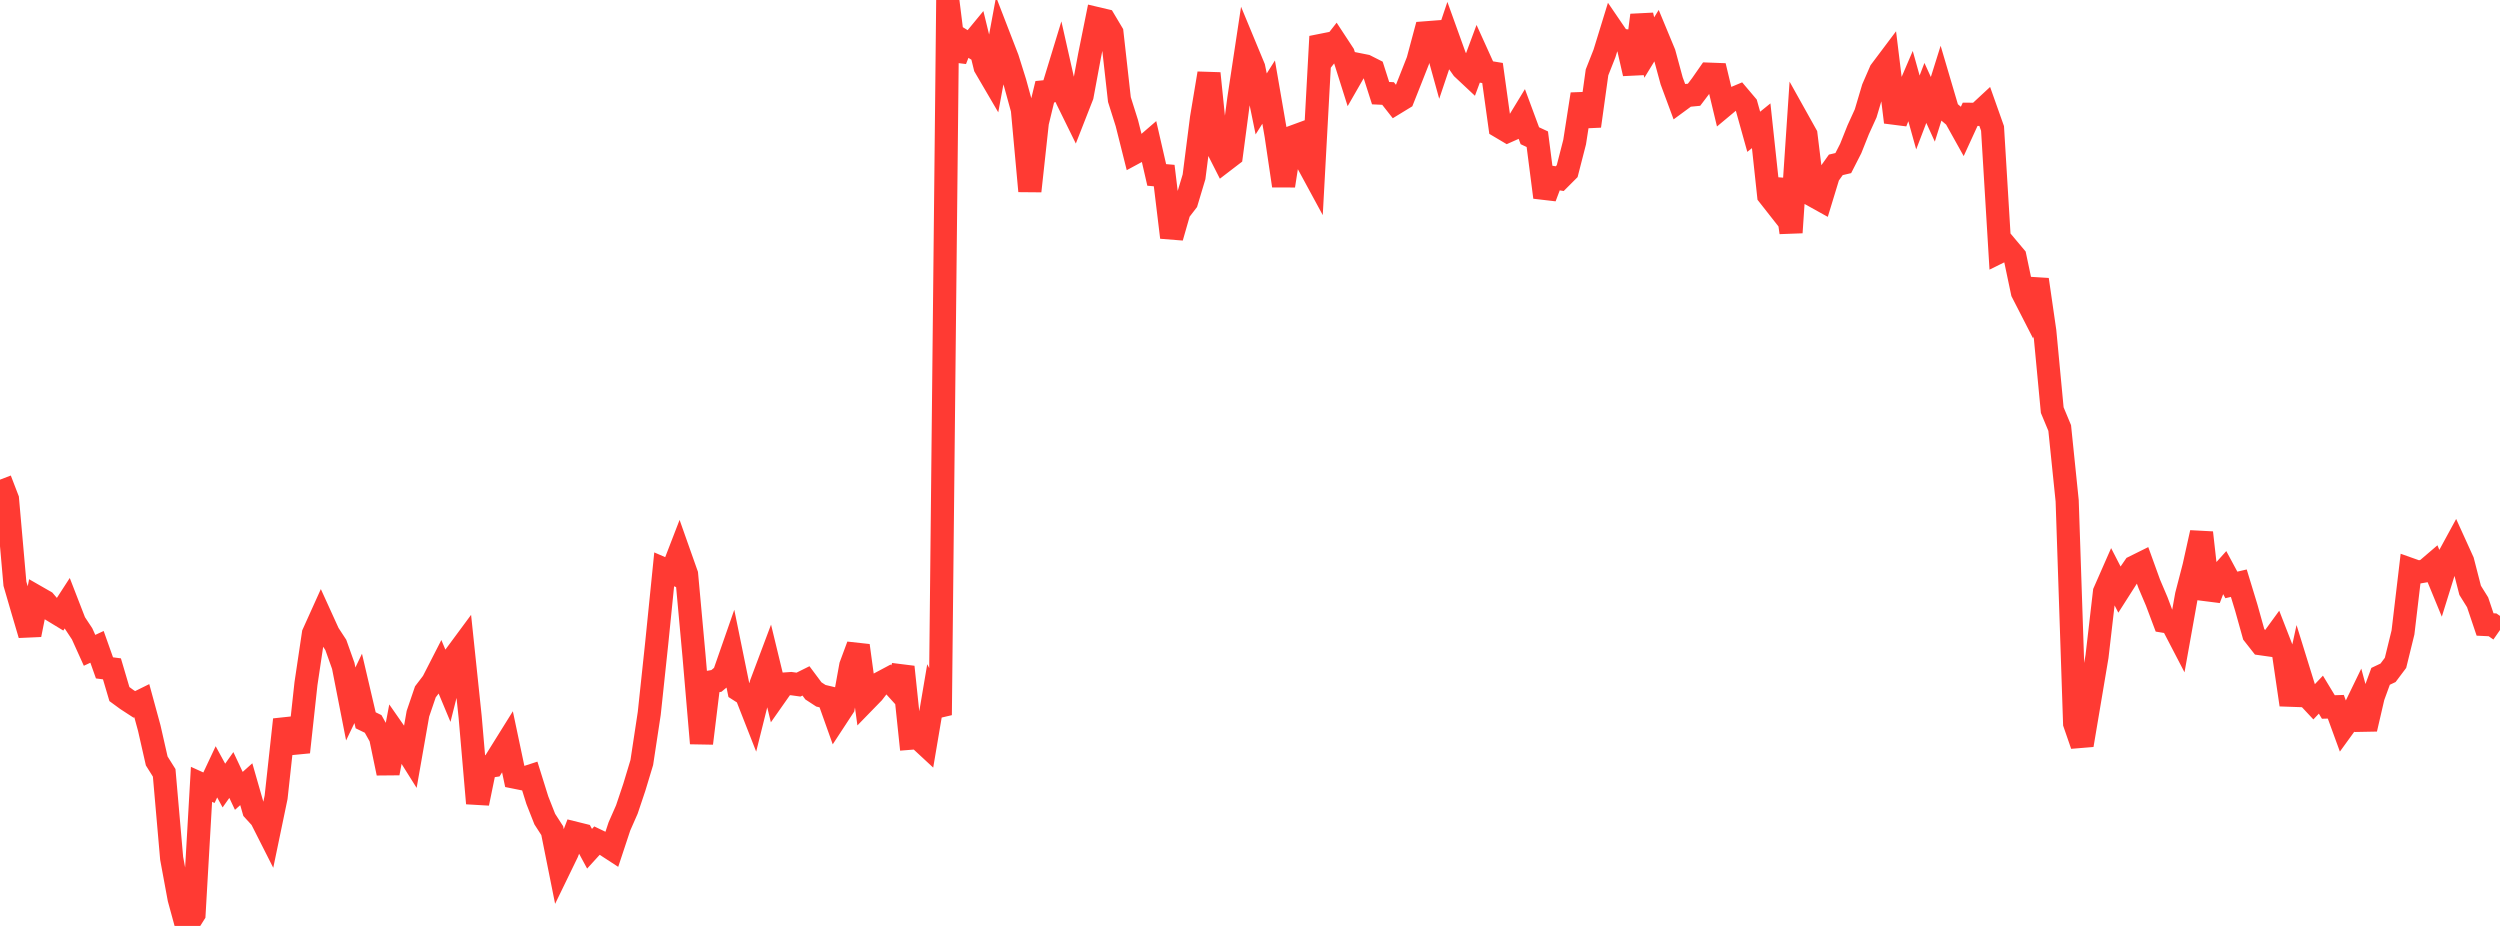 <?xml version="1.0" standalone="no"?>
<!DOCTYPE svg PUBLIC "-//W3C//DTD SVG 1.1//EN" "http://www.w3.org/Graphics/SVG/1.1/DTD/svg11.dtd">

<svg width="135" height="50" viewBox="0 0 135 50" preserveAspectRatio="none" 
  xmlns="http://www.w3.org/2000/svg"
  xmlns:xlink="http://www.w3.org/1999/xlink">


<polyline points="0.0, 25.902 0.403, 26.95 0.806, 31.524 1.209, 32.91 1.612, 34.276 2.015, 32.253 2.418, 32.484 2.821, 32.956 3.224, 33.201 3.627, 32.578 4.03, 33.617 4.433, 34.226 4.836, 35.118 5.239, 34.93 5.642, 36.065 6.045, 36.118 6.448, 37.48 6.851, 37.775 7.254, 38.037 7.657, 37.838 8.06, 39.315 8.463, 41.091 8.866, 41.734 9.269, 46.348 9.672, 48.525 10.075, 50.0 10.478, 49.361 10.881, 42.354 11.284, 42.537 11.687, 41.679 12.09, 42.42 12.493, 41.85 12.896, 42.707 13.299, 42.347 13.701, 43.749 14.104, 44.19 14.507, 44.986 14.91, 43.049 15.313, 39.36 15.716, 39.317 16.119, 40.614 16.522, 36.92 16.925, 34.219 17.328, 33.325 17.731, 34.21 18.134, 34.827 18.537, 35.958 18.94, 38.014 19.343, 37.173 19.746, 38.896 20.149, 39.092 20.552, 39.812 20.955, 41.751 21.358, 39.617 21.761, 40.195 22.164, 40.838 22.567, 38.544 22.97, 37.36 23.373, 36.831 23.776, 36.044 24.179, 37.009 24.582, 35.412 24.985, 34.867 25.388, 38.71 25.791, 43.379 26.194, 41.413 26.597, 41.352 27.0, 40.704 27.403, 40.057 27.806, 41.968 28.209, 42.049 28.612, 41.918 29.015, 43.208 29.418, 44.232 29.821, 44.856 30.224, 46.866 30.627, 46.036 31.03, 44.987 31.433, 45.087 31.836, 45.832 32.239, 45.39 32.642, 45.582 33.045, 45.844 33.448, 44.627 33.851, 43.711 34.254, 42.51 34.657, 41.175 35.06, 38.521 35.463, 34.732 35.866, 30.744 36.269, 30.919 36.672, 29.876 37.075, 31.016 37.478, 35.428 37.881, 40.138 38.284, 36.841 38.687, 36.769 39.09, 36.435 39.493, 35.279 39.896, 37.255 40.299, 37.513 40.701, 38.538 41.104, 36.924 41.507, 35.851 41.91, 37.515 42.313, 36.941 42.716, 36.913 43.119, 36.969 43.522, 36.768 43.925, 37.308 44.328, 37.571 44.731, 37.667 45.134, 38.799 45.537, 38.184 45.94, 35.949 46.343, 34.862 46.746, 37.818 47.149, 37.404 47.552, 36.882 47.955, 36.667 48.358, 37.112 48.761, 36.016 49.164, 39.864 49.567, 39.832 49.97, 40.206 50.373, 37.826 50.776, 38.612 51.179, 0.0 51.582, 3.232 51.985, 2.198 52.388, 2.447 52.791, 1.958 53.194, 3.61 53.597, 4.299 54.0, 2.12 54.403, 3.163 54.806, 4.447 55.209, 5.913 55.612, 10.319 56.015, 6.621 56.418, 4.954 56.821, 4.914 57.224, 3.594 57.627, 5.383 58.03, 6.203 58.433, 5.174 58.836, 3.005 59.239, 1.004 59.642, 1.099 60.045, 1.775 60.448, 5.376 60.851, 6.652 61.254, 8.257 61.657, 8.039 62.06, 7.691 62.463, 9.446 62.866, 9.481 63.269, 12.818 63.672, 11.414 64.075, 10.89 64.478, 9.546 64.881, 6.383 65.284, 3.963 65.687, 7.901 66.09, 8.696 66.493, 8.387 66.896, 5.34 67.299, 2.677 67.701, 3.647 68.104, 5.612 68.507, 4.974 68.91, 7.307 69.313, 10.03 69.716, 7.431 70.119, 7.283 70.522, 8.633 70.925, 9.376 71.328, 1.973 71.731, 2.811 72.134, 2.296 72.537, 2.91 72.94, 4.187 73.343, 3.485 73.746, 3.565 74.149, 3.769 74.552, 5.03 74.955, 5.049 75.358, 5.562 75.761, 5.316 76.164, 4.301 76.567, 3.278 76.97, 1.774 77.373, 1.743 77.776, 3.201 78.179, 2.003 78.582, 3.122 78.985, 3.695 79.388, 4.073 79.791, 2.987 80.194, 3.876 80.597, 3.942 81.0, 6.844 81.403, 7.083 81.806, 6.904 82.209, 6.241 82.612, 7.329 83.015, 7.518 83.418, 10.652 83.821, 9.582 84.224, 9.647 84.627, 9.243 85.03, 7.674 85.433, 5.086 85.836, 6.808 86.239, 3.908 86.642, 2.886 87.045, 1.575 87.448, 2.165 87.851, 2.208 88.254, 3.973 88.657, 0.821 89.06, 2.568 89.463, 1.909 89.866, 2.88 90.269, 4.366 90.672, 5.452 91.075, 5.156 91.478, 5.117 91.881, 4.584 92.284, 4.005 92.687, 4.02 93.09, 5.705 93.493, 5.369 93.896, 5.2 94.299, 5.676 94.701, 7.117 95.104, 6.791 95.507, 10.542 95.91, 11.055 96.313, 9.731 96.716, 12.556 97.119, 6.554 97.522, 7.276 97.925, 10.565 98.328, 10.789 98.731, 9.468 99.134, 8.902 99.537, 8.807 99.94, 8.017 100.343, 7.007 100.746, 6.122 101.149, 4.767 101.552, 3.84 101.955, 3.304 102.358, 6.597 102.761, 5.571 103.164, 4.63 103.567, 6.074 103.97, 5.018 104.373, 5.903 104.776, 4.618 105.179, 5.984 105.582, 6.326 105.985, 7.049 106.388, 6.171 106.791, 6.174 107.194, 5.8 107.597, 6.936 108.0, 13.584 108.403, 13.385 108.806, 13.865 109.209, 15.777 109.612, 16.563 110.015, 15.099 110.418, 17.884 110.821, 22.146 111.224, 23.113 111.627, 27.041 112.03, 39.065 112.433, 40.233 112.836, 37.842 113.239, 35.446 113.642, 31.968 114.045, 31.05 114.448, 31.832 114.851, 31.2 115.254, 30.614 115.657, 30.414 116.06, 31.528 116.463, 32.476 116.866, 33.548 117.269, 33.614 117.672, 34.389 118.075, 32.139 118.478, 30.583 118.881, 28.764 119.284, 32.343 119.687, 31.285 120.09, 30.837 120.493, 31.586 120.896, 31.492 121.299, 32.813 121.701, 34.252 122.104, 34.764 122.507, 34.821 122.91, 34.269 123.313, 35.305 123.716, 38.057 124.119, 36.205 124.522, 37.506 124.925, 37.937 125.328, 37.511 125.731, 38.177 126.134, 38.165 126.537, 39.268 126.94, 38.711 127.343, 37.88 127.746, 39.364 128.149, 37.625 128.552, 36.522 128.955, 36.331 129.358, 35.794 129.761, 34.152 130.164, 30.753 130.567, 30.896 130.97, 30.826 131.373, 30.481 131.776, 31.46 132.179, 30.165 132.582, 29.424 132.985, 30.311 133.388, 31.877 133.791, 32.525 134.194, 33.722 134.597, 33.741 135.0, 34.021" fill="none" stroke="#ff3a33" stroke-width="1.25"/>

</svg>
